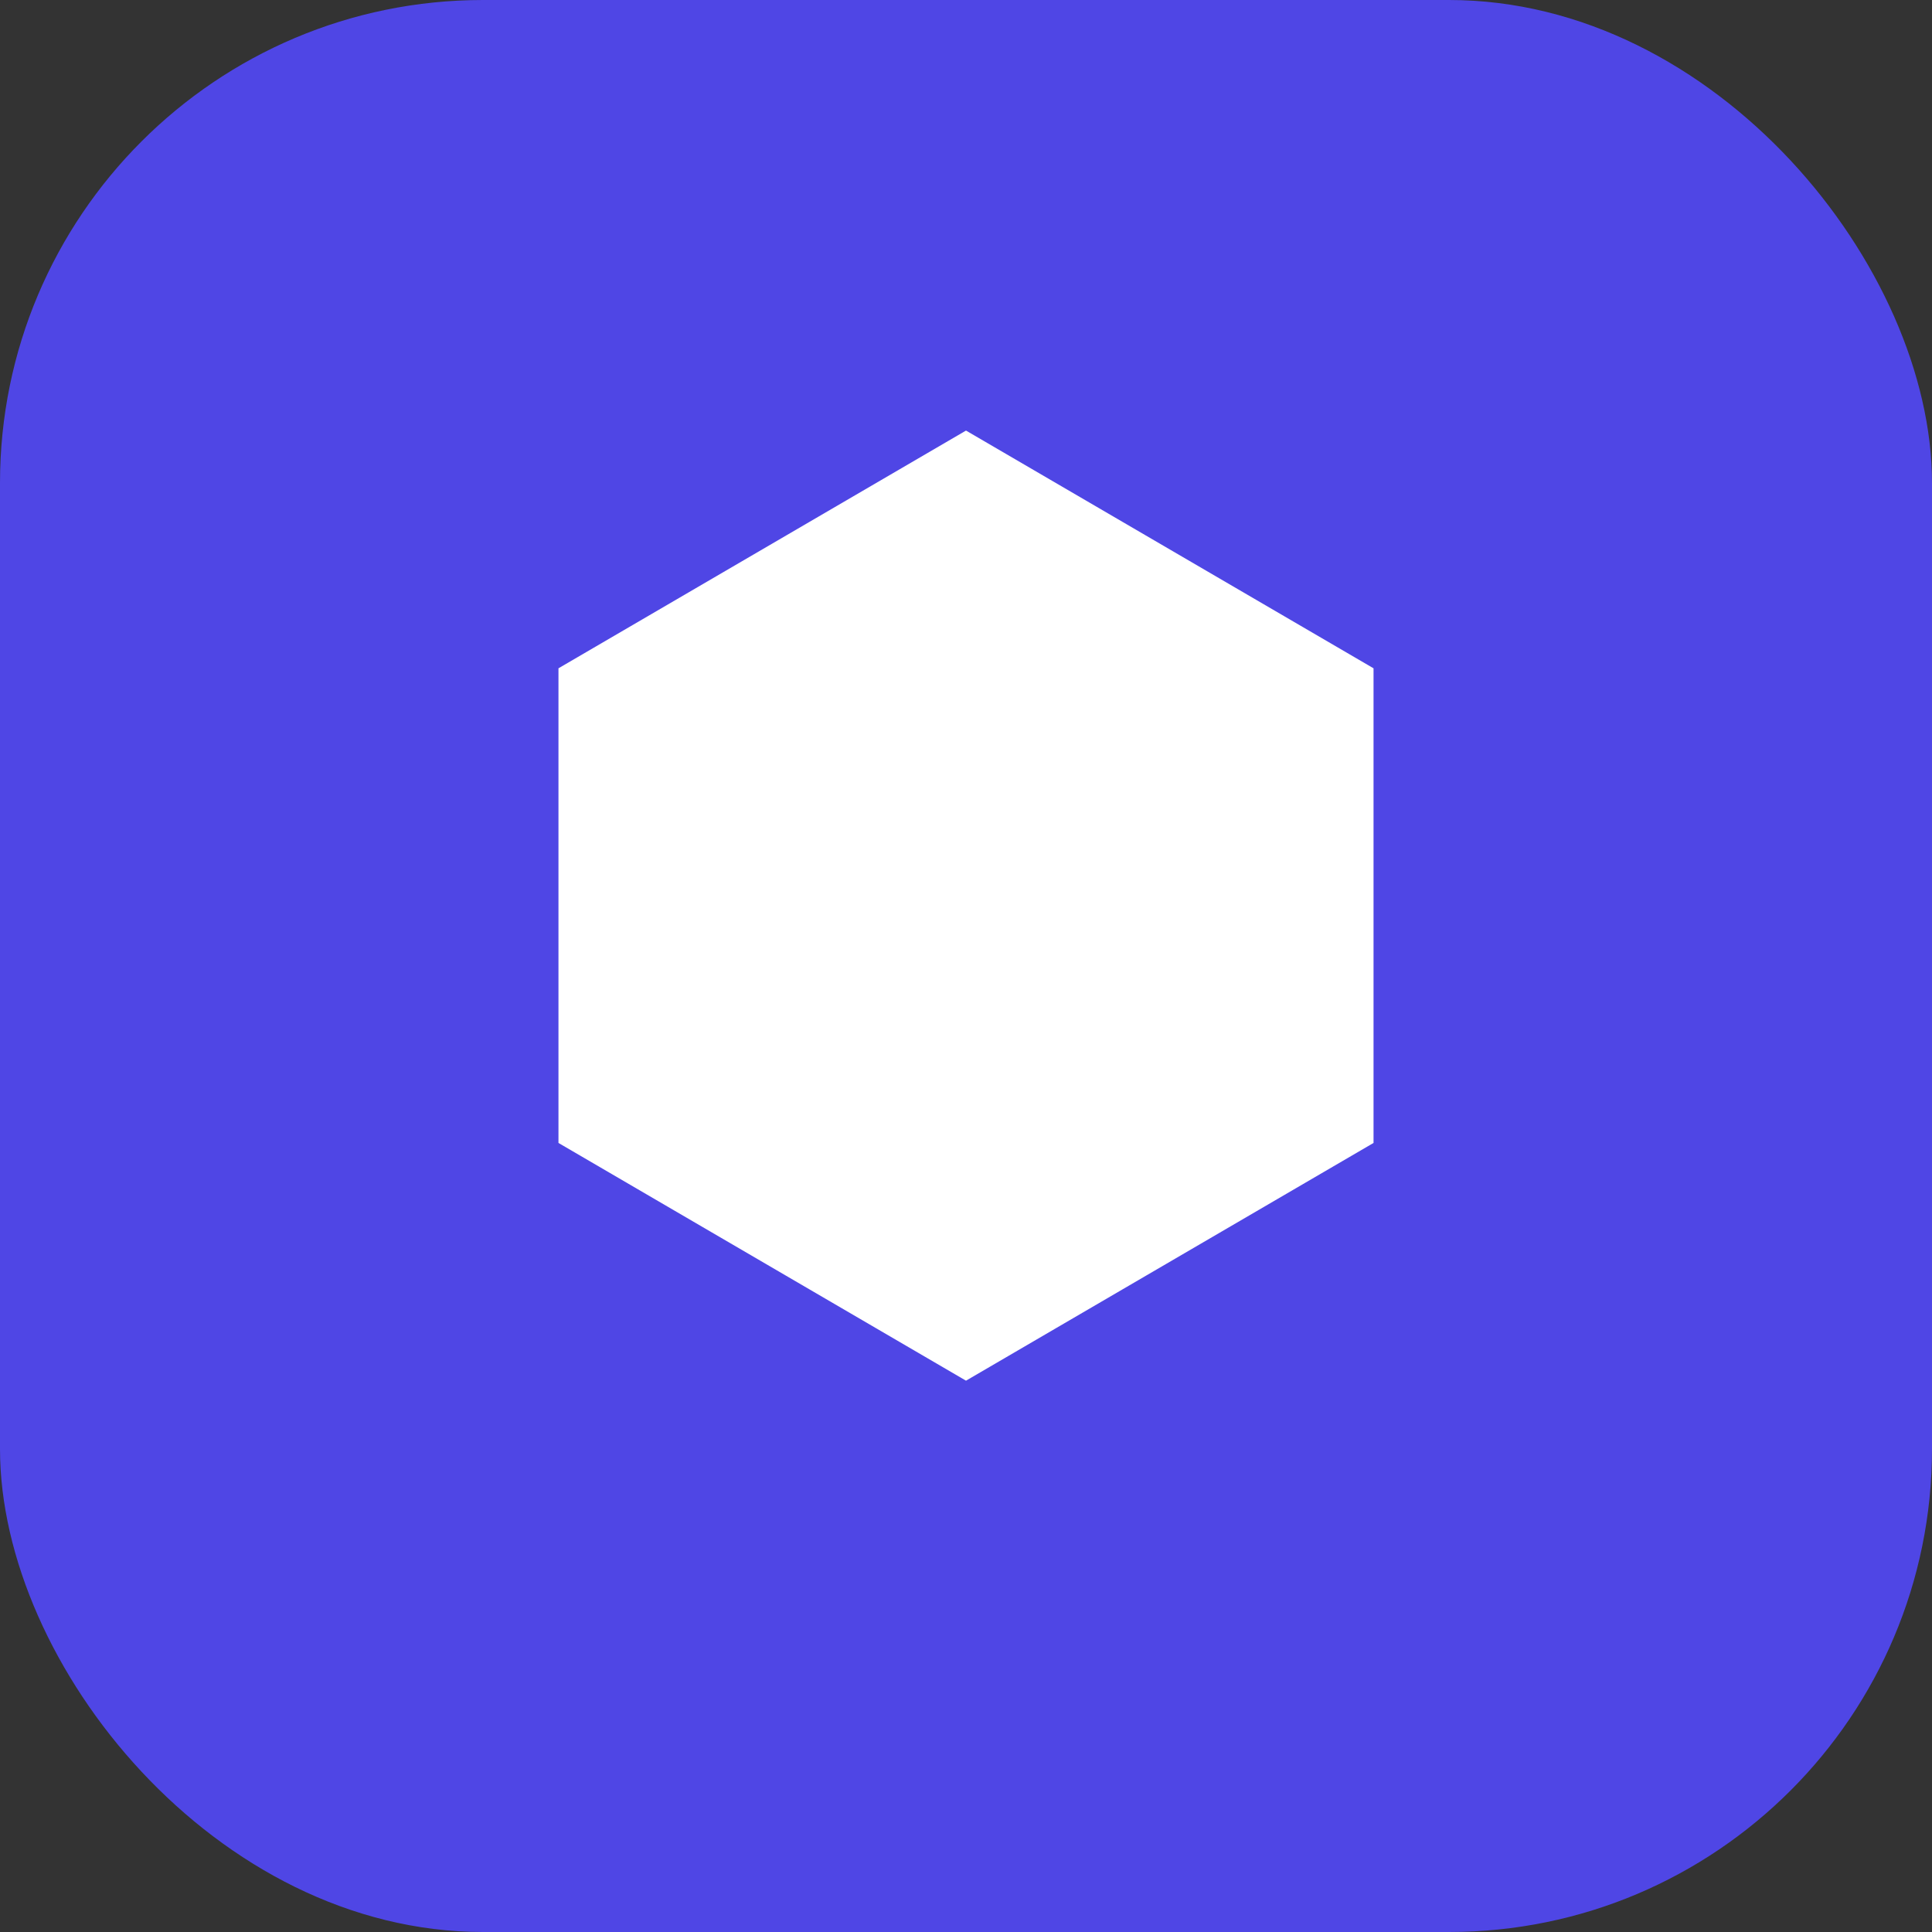 <svg xmlns="http://www.w3.org/2000/svg" width="32" height="32" viewBox="0 0 32 32" fill="none">
  <rect x="0" y="0" width="32" height="32" fill="#333333" stroke="none"/>
  <rect width="32" height="32" rx="8" fill="#4F46E5"/>
  <path d="M16 8L22 11.5V18.5L16 22L10 18.5V11.5L16 8Z" fill="white" stroke="white" stroke-width="1.5"/>
</svg>